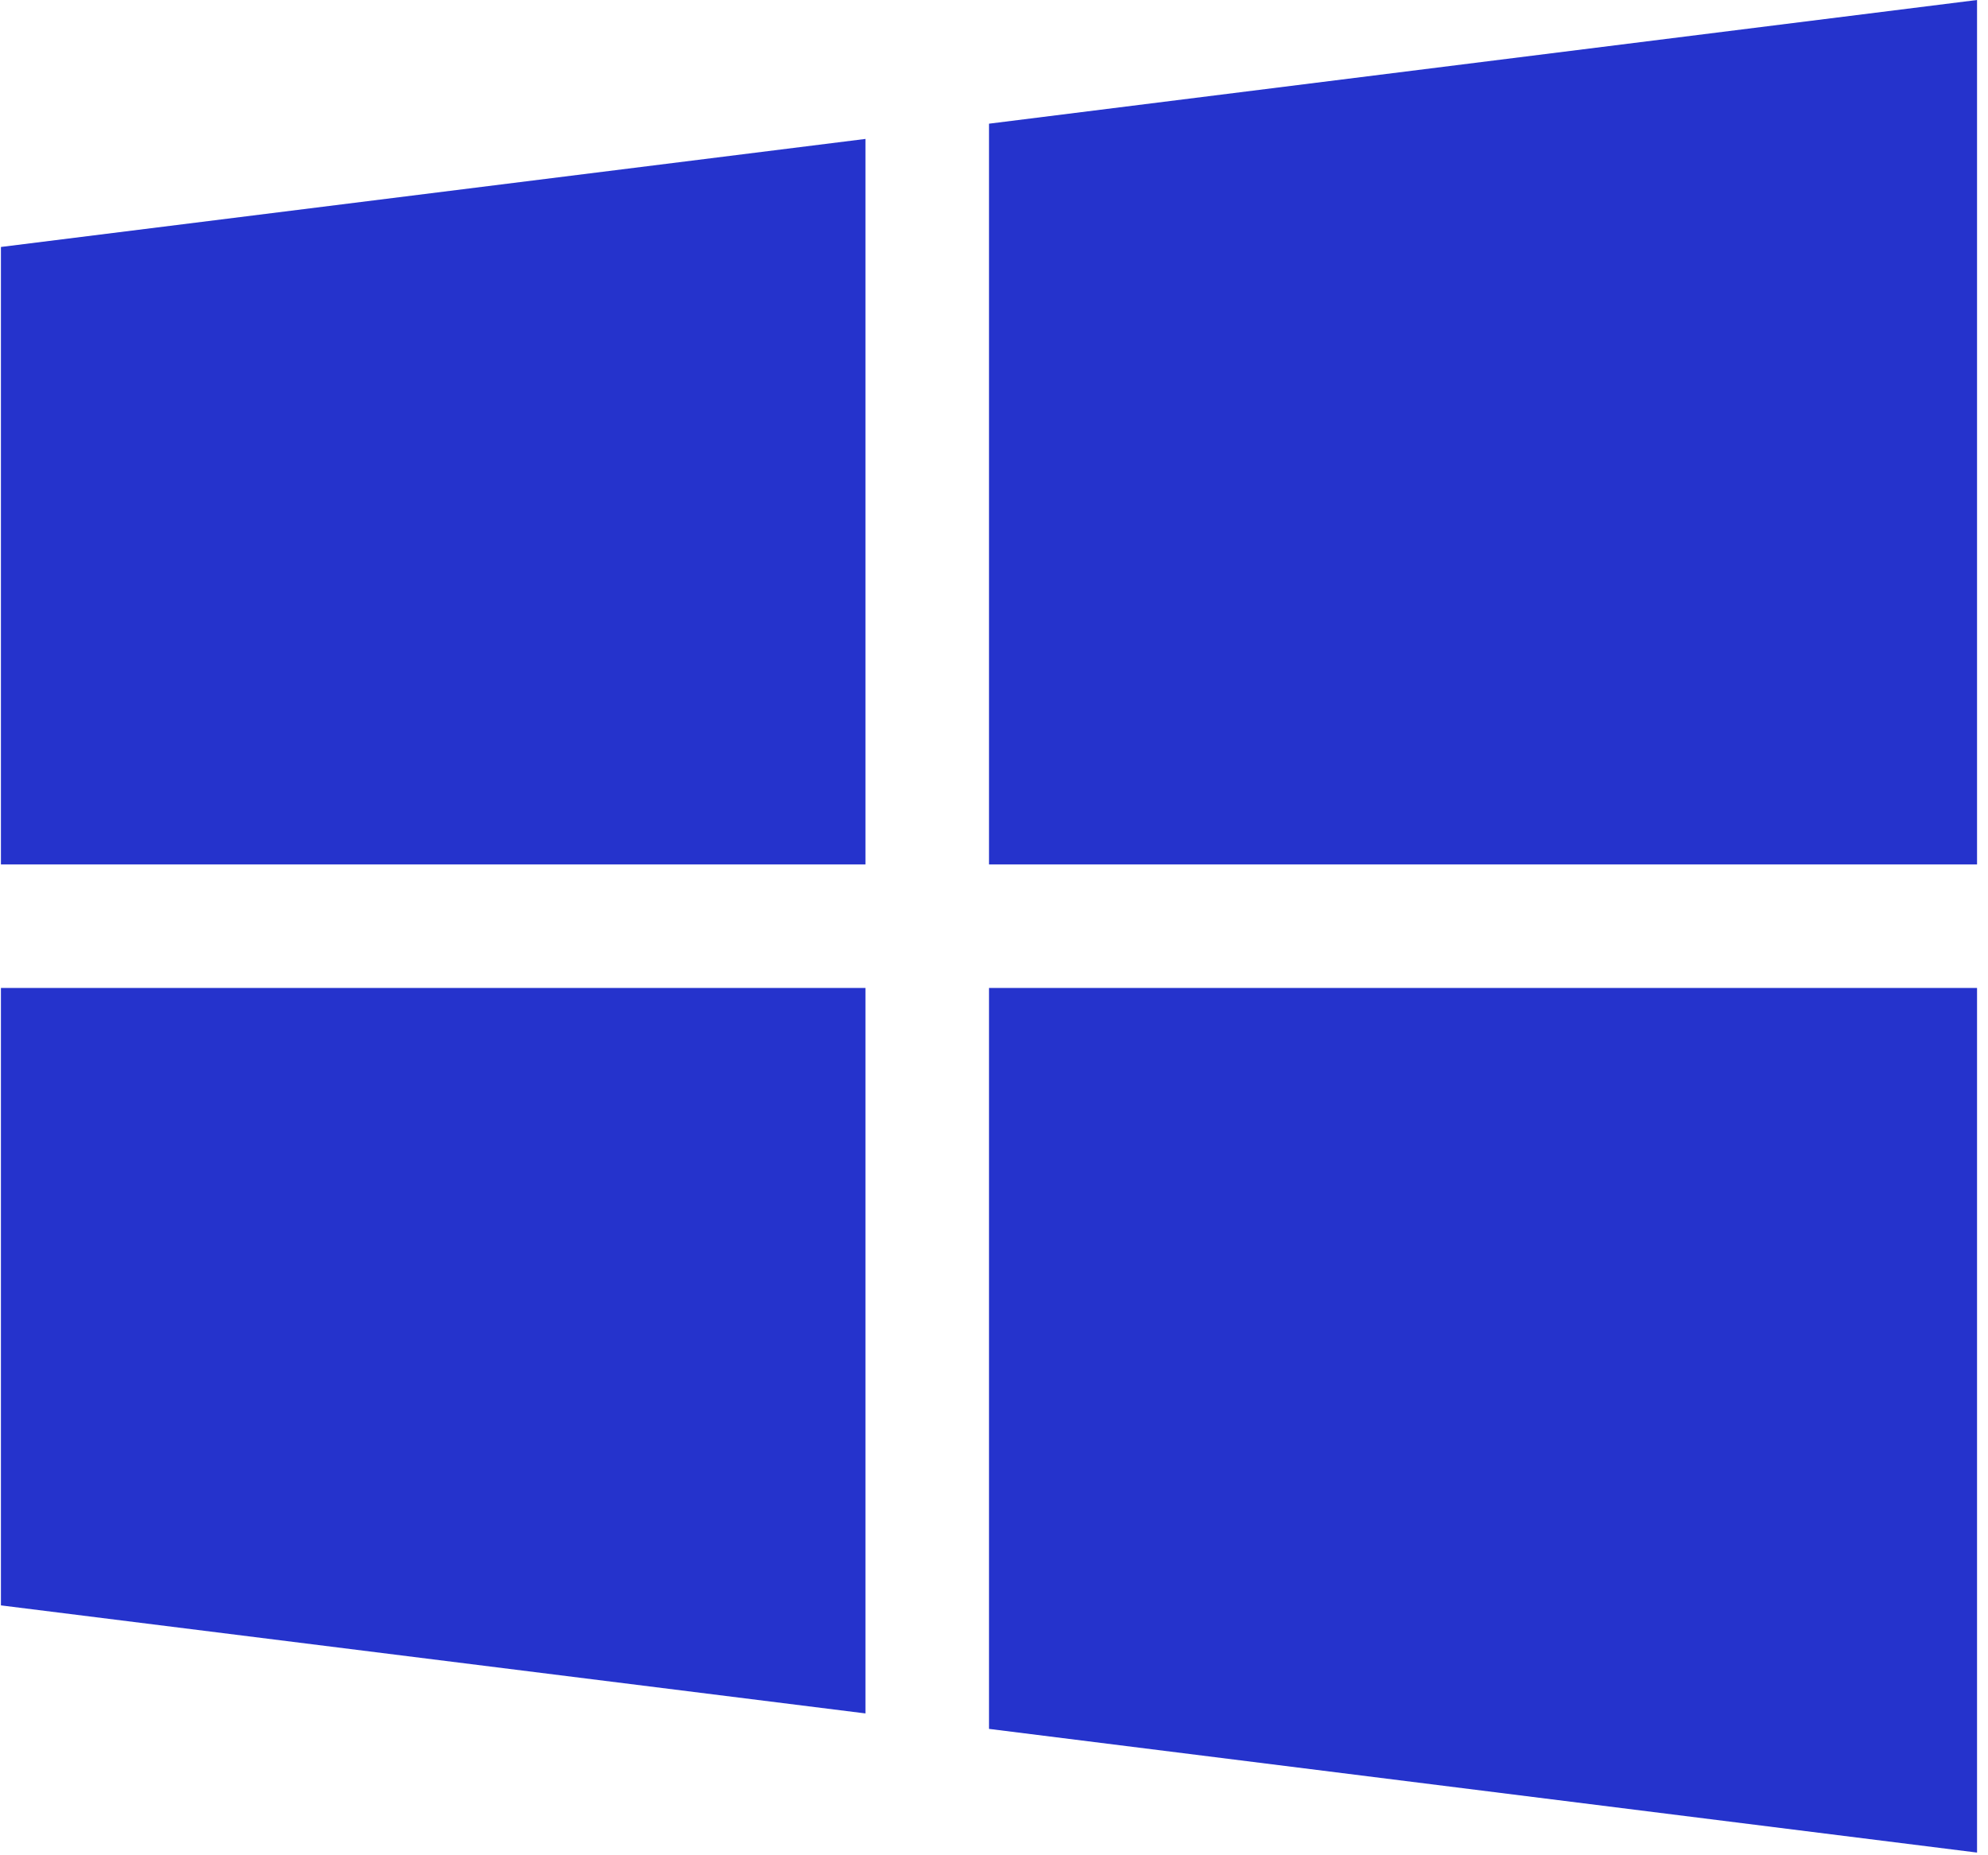 <svg xmlns="http://www.w3.org/2000/svg" width="45" height="42" viewBox="0 0 45 42" fill="none"><path d="M0.021 5.591V19.569H19.591V3.145L0.021 5.591Z" fill="#2533CC"></path><path d="M22.387 2.8V19.57H44.752V0L22.387 2.8Z" fill="#2533CC"></path><path d="M22.387 22.365V39.139L44.752 41.939V22.365H22.387Z" fill="#2533CC"></path><path d="M0.021 22.365V36.343L19.591 38.789V22.365H0.021Z" fill="#2533CC"></path></svg>
